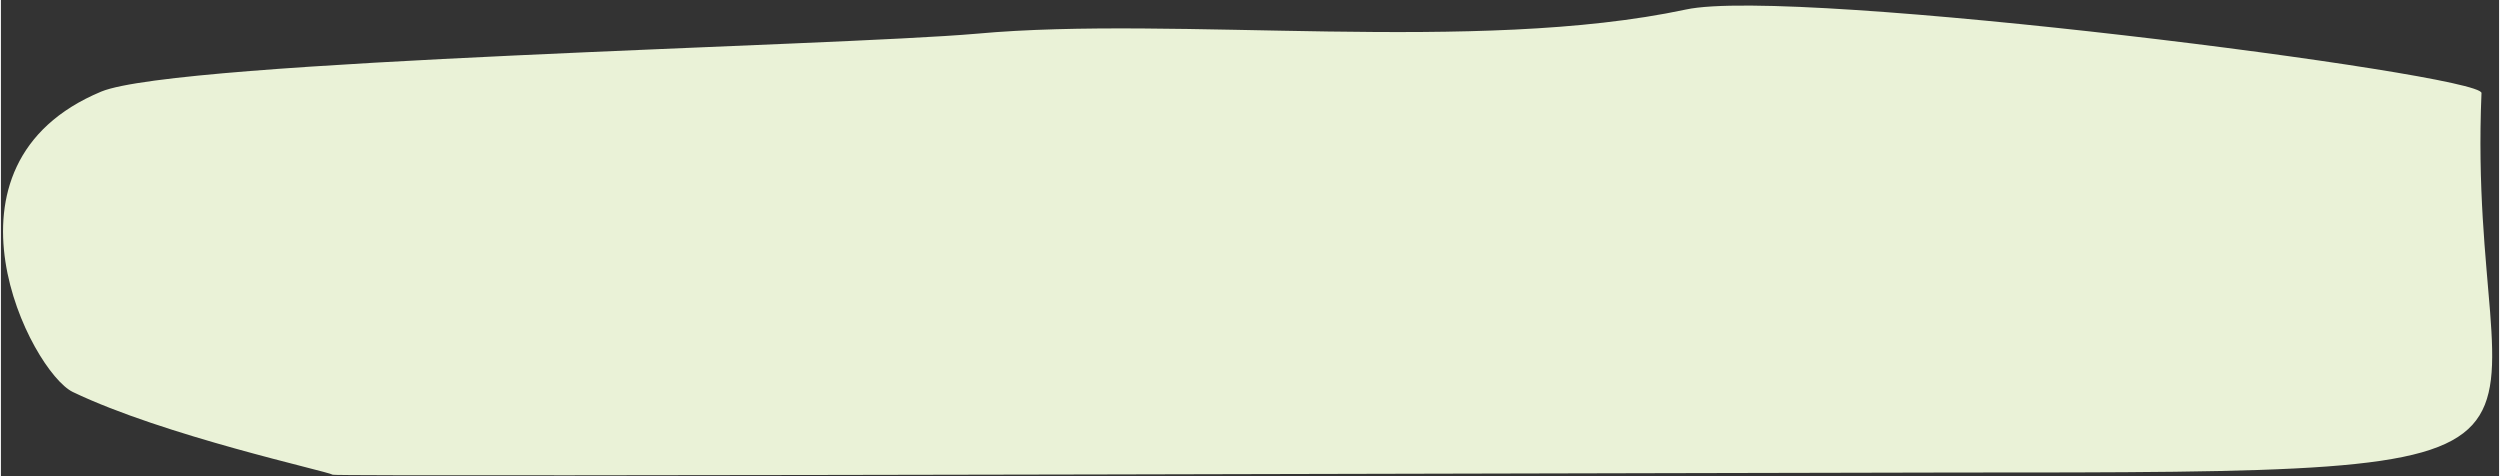 <svg version="1.2" xmlns="http://www.w3.org/2000/svg" viewBox="0 0 341 65" width="336" height="64">
	<rect x="0" y="0" width="341" height="65" fill="#333333" stroke="none"/>
	<title>Path 199</title>
	<style>
		.s0 { fill: #eaf2d7 } 
	</style>
	<path id="Path 199" class="s0" d="m45.3 64.8c-0.8-0.5-23-5.3-35.5-11.3-5.7-2.8-20.1-31 3.9-41 10.4-4.3 100.1-6.2 119.5-7.9 27.3-2.5 68.2 2.8 96.8-3.3 14.7-3.2 108.7 8.8 108.6 11.4-2.2 51.7 23 51.8-72.3 51.8-15.8 0-220.4 0.6-221 0.3z"/>
</svg>